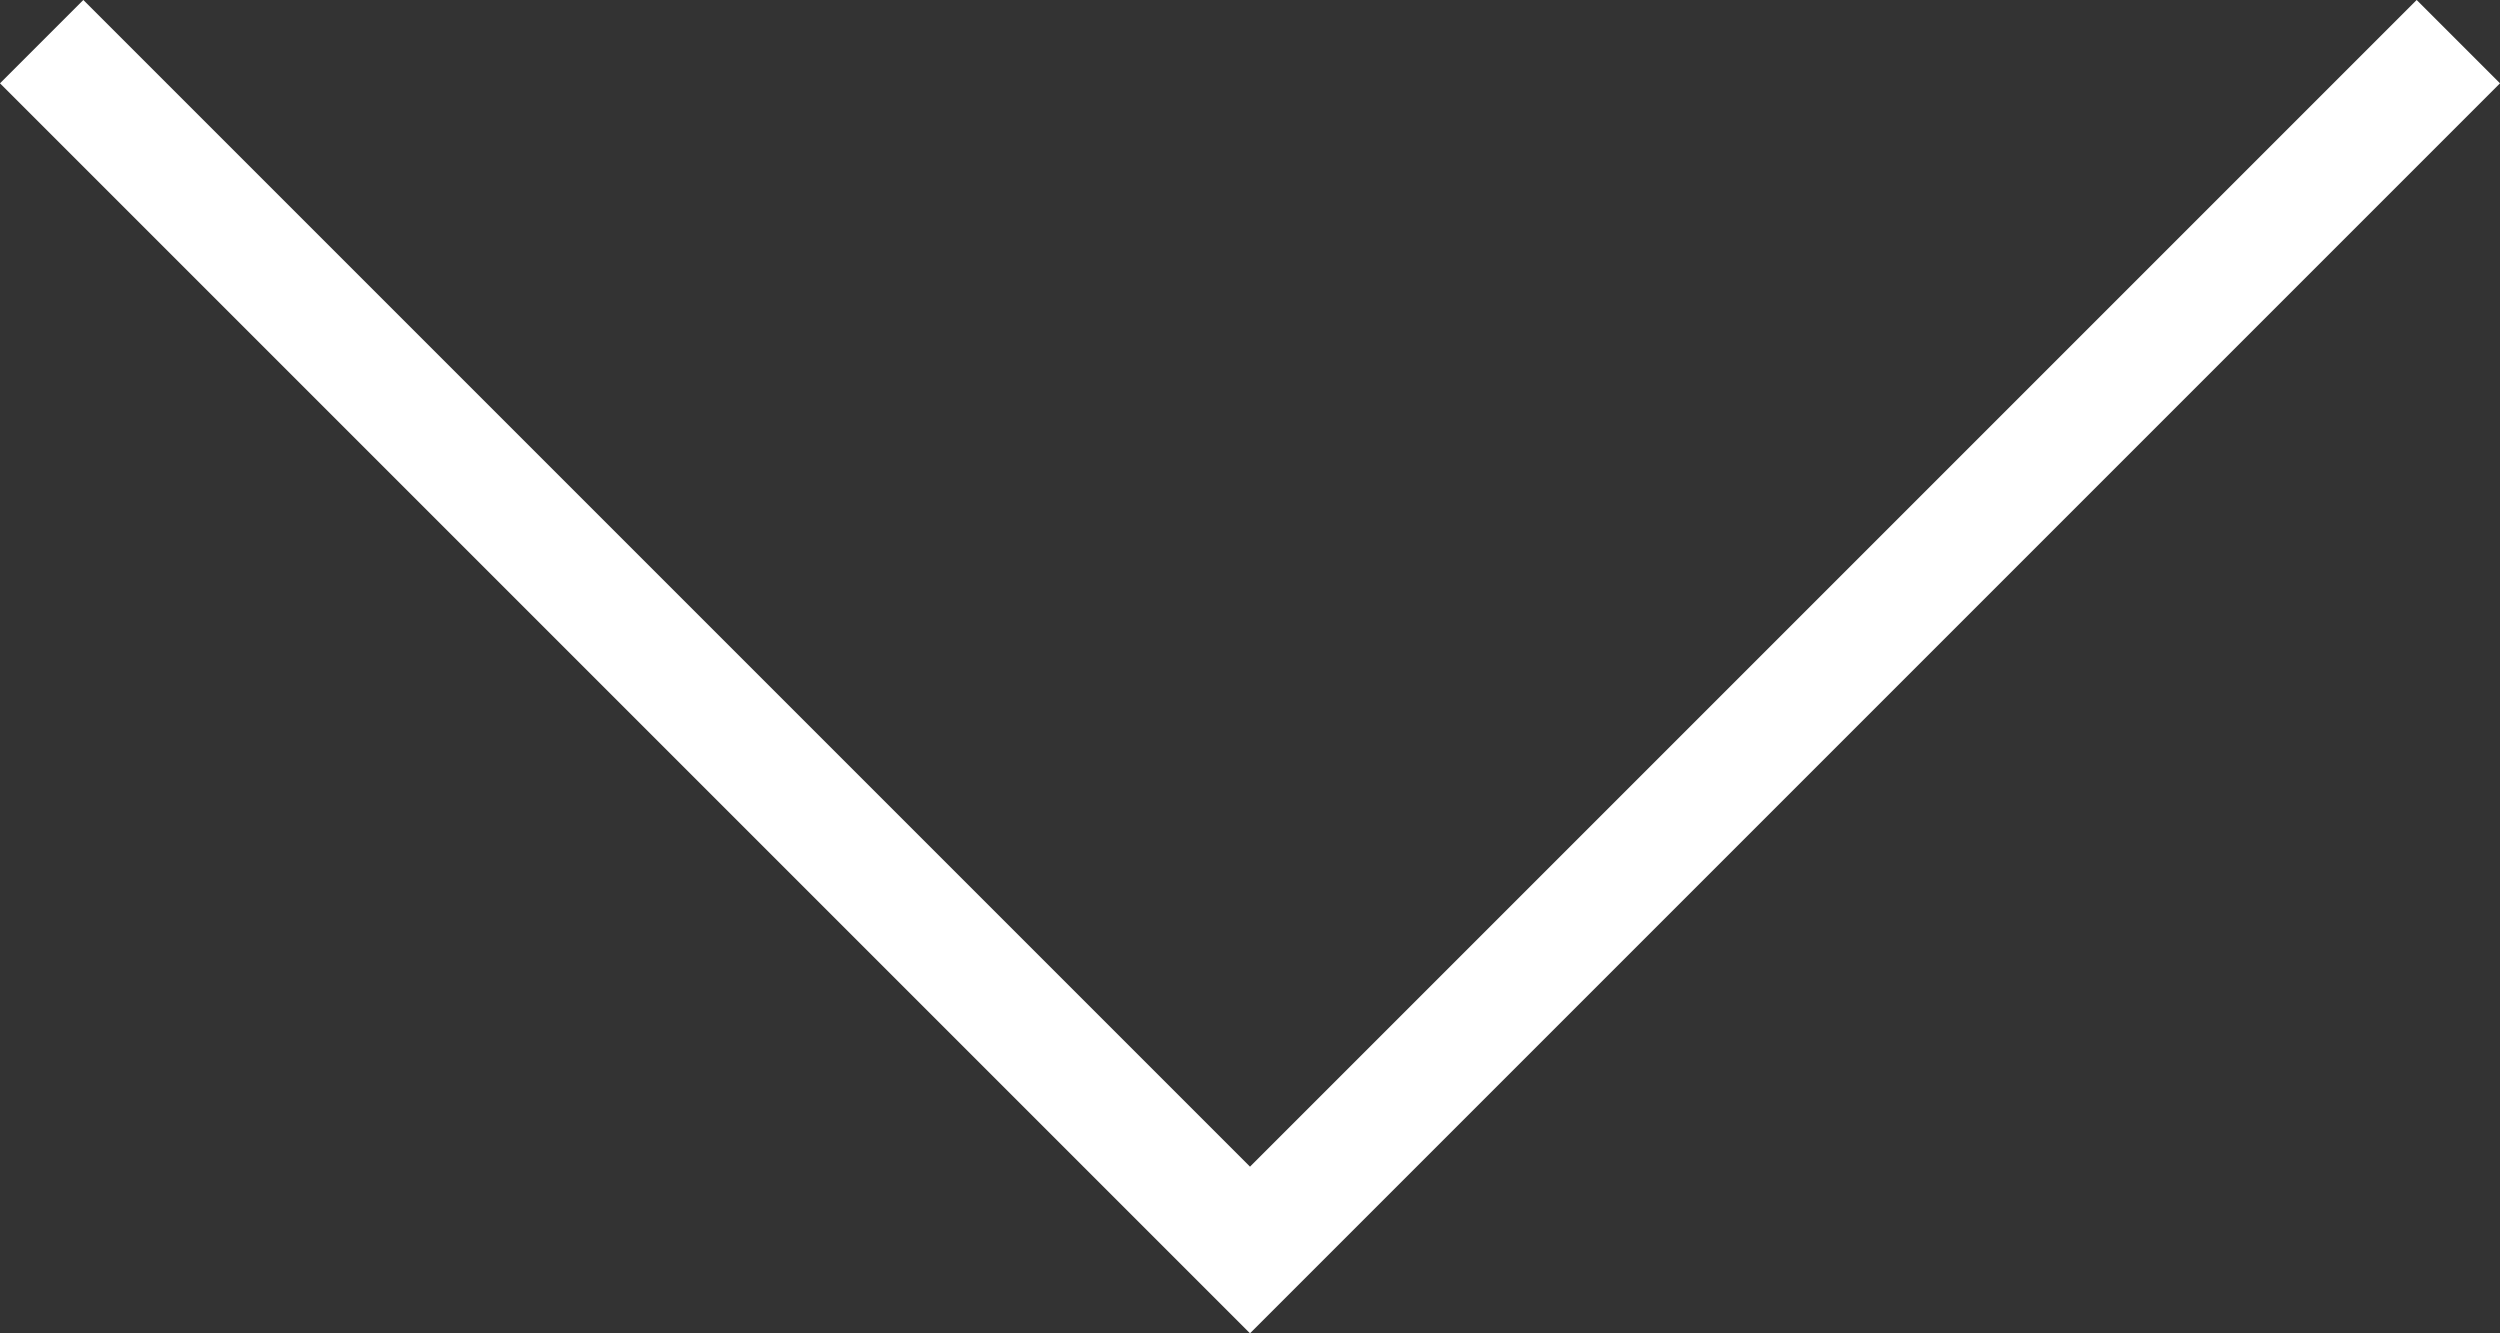 <?xml version="1.0" encoding="utf-8"?>
<!-- Generator: Adobe Illustrator 22.1.0, SVG Export Plug-In . SVG Version: 6.00 Build 0)  -->
<svg version="1.1" id="Ebene_1" xmlns="http://www.w3.org/2000/svg" xmlns:xlink="http://www.w3.org/1999/xlink" x="0px" y="0px"
	 viewBox="0 0 21 11.2" style="enable-background:new 0 0 21 11.2;" xml:space="preserve">
<rect x="0" y="0" width="21" height="11.2" fill="#333333" stroke="none"/>
<style type="text/css">
	.st0{fill:#FFFFFF;}
</style>
<polygon class="st0" points="21,0.7 20.3,0 10.5,9.8 0.7,0 0,0.7 10.5,11.2 11.2,10.5 11.2,10.5 "/>
</svg>
